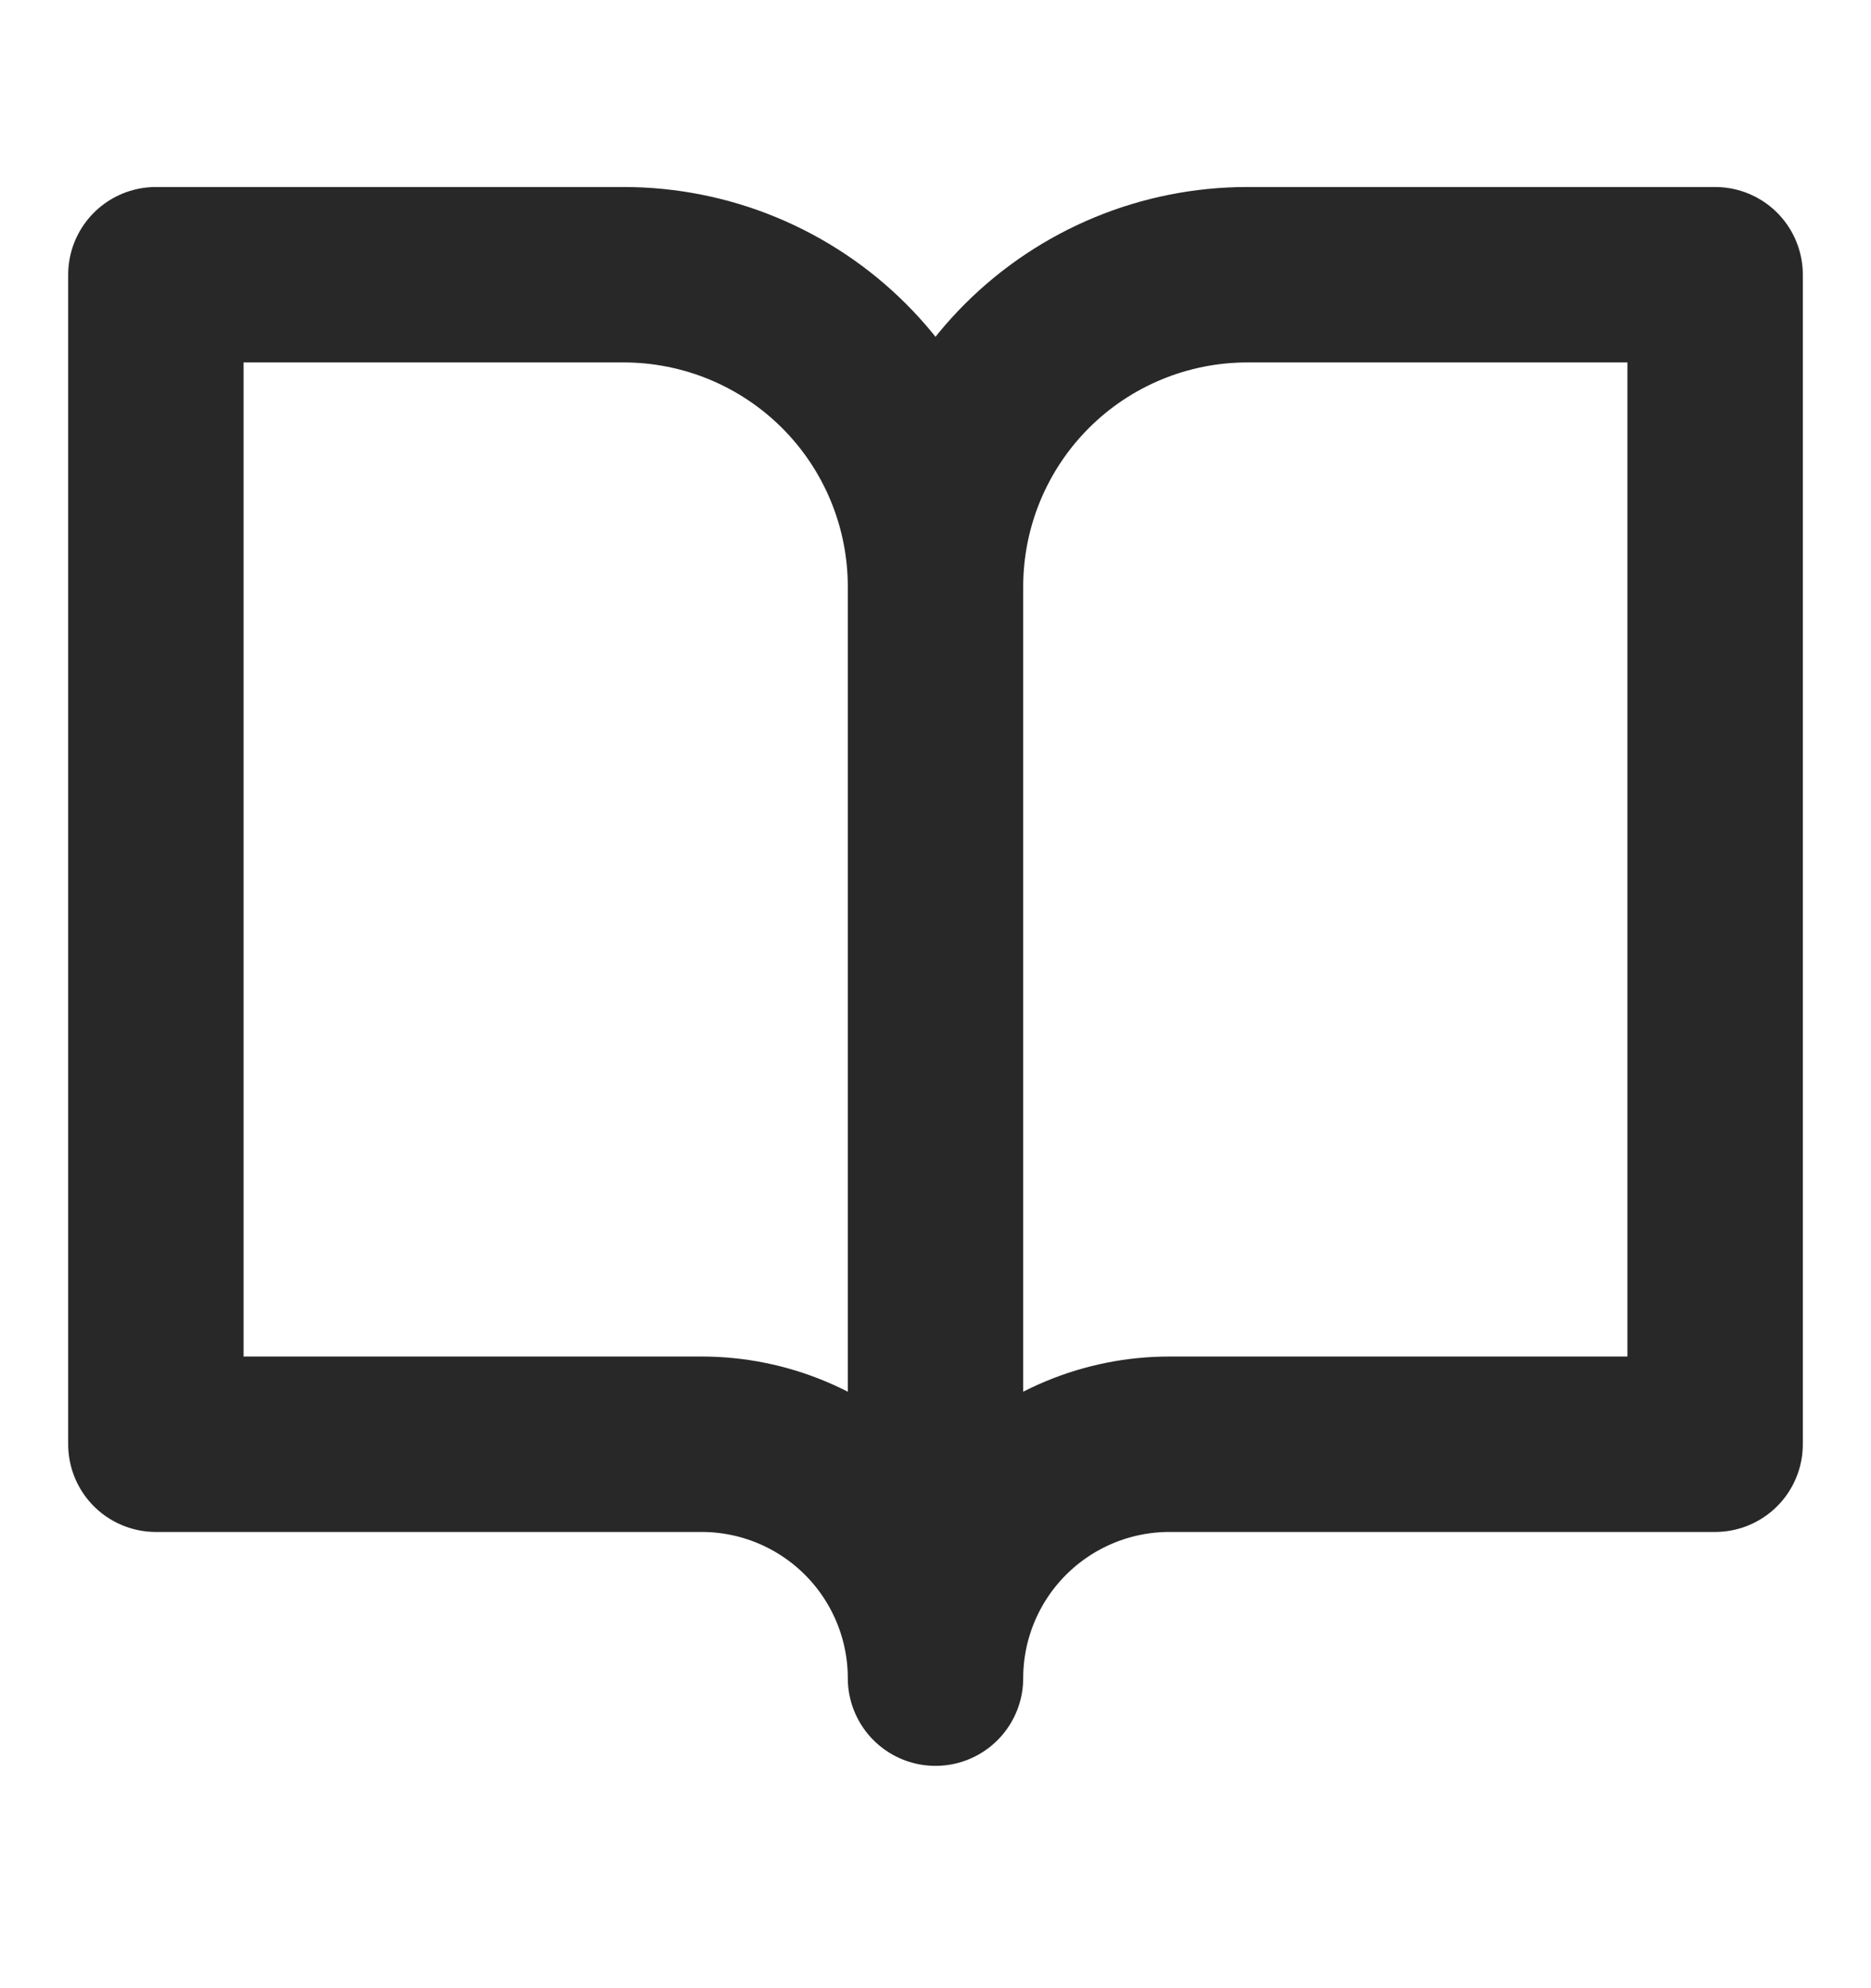 <?xml version="1.0" encoding="UTF-8"?>
<svg xmlns="http://www.w3.org/2000/svg" width="16" height="17" viewBox="0 0 16 17" fill="none">
  <path d="M8 5.016C8 4.309 7.719 3.63 7.219 3.13C6.719 2.63 6.041 2.349 5.333 2.349H1.333V12.349H6C6.53 12.349 7.039 12.56 7.414 12.935C7.789 13.31 8 13.819 8 14.349M8 5.016V14.349M8 5.016C8 4.309 8.281 3.63 8.781 3.13C9.281 2.63 9.959 2.349 10.667 2.349H14.667V12.349H10C9.47 12.349 8.961 12.56 8.586 12.935C8.211 13.31 8 13.819 8 14.349" stroke="#292828" stroke-width="1.5" stroke-linecap="round" stroke-linejoin="round"></path>
</svg>
